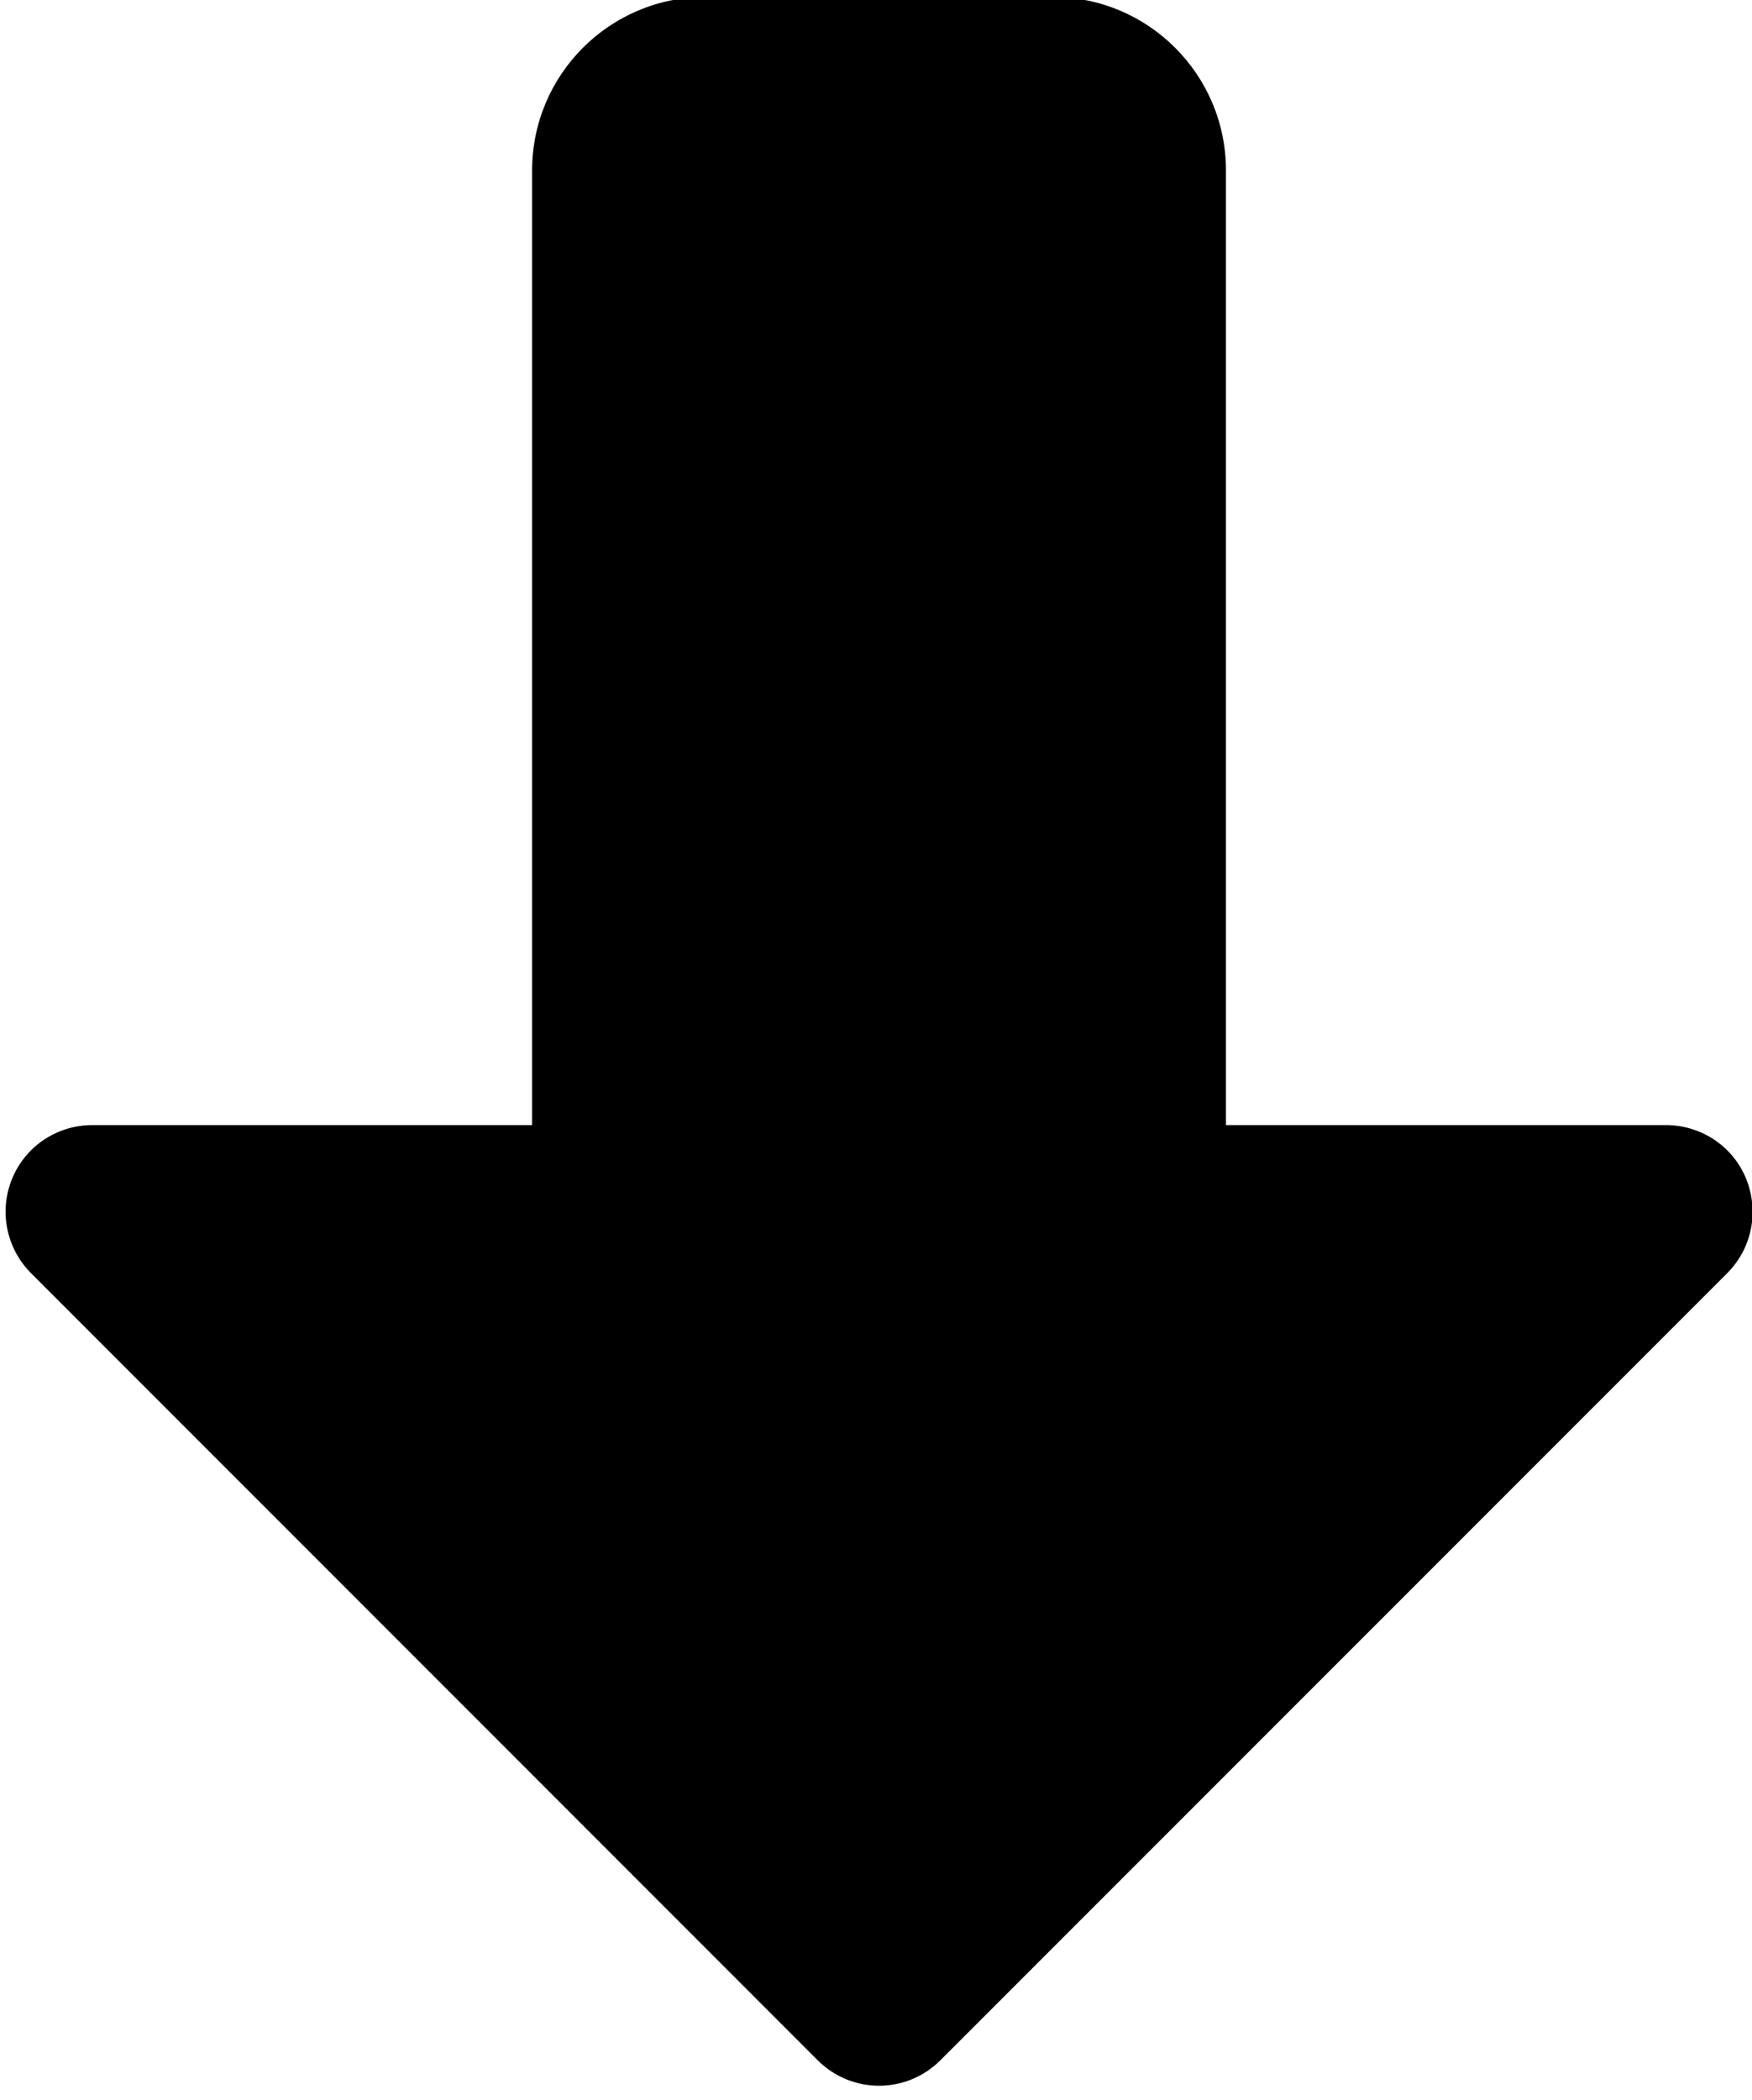 <?xml version="1.0" encoding="UTF-8"?><svg xmlns="http://www.w3.org/2000/svg" xmlns:xlink="http://www.w3.org/1999/xlink" height="24.2" preserveAspectRatio="xMidYMid meet" version="1.0" viewBox="4.9 3.0 20.2 24.2" width="20.2" zoomAndPan="magnify"><g id="change1_1"><path d="M 13.035 2.965 C 11.93 2.965 11.035 3.86 11.035 4.965 L 11.035 15.965 L 5.965 15.965 C 5.561 15.965 5.195 16.206 5.041 16.58 C 4.885 16.954 4.972 17.385 5.258 17.672 L 14.328 26.742 C 14.719 27.133 15.351 27.133 15.742 26.742 L 24.814 17.672 C 25.005 17.481 25.107 17.225 25.107 16.965 C 25.107 16.836 25.082 16.704 25.031 16.58 C 24.877 16.206 24.511 15.965 24.107 15.965 L 19.035 15.965 L 19.035 4.965 C 19.035 3.86 18.14 2.965 17.035 2.965 L 13.035 2.965 z" fill="inherit"/></g></svg>